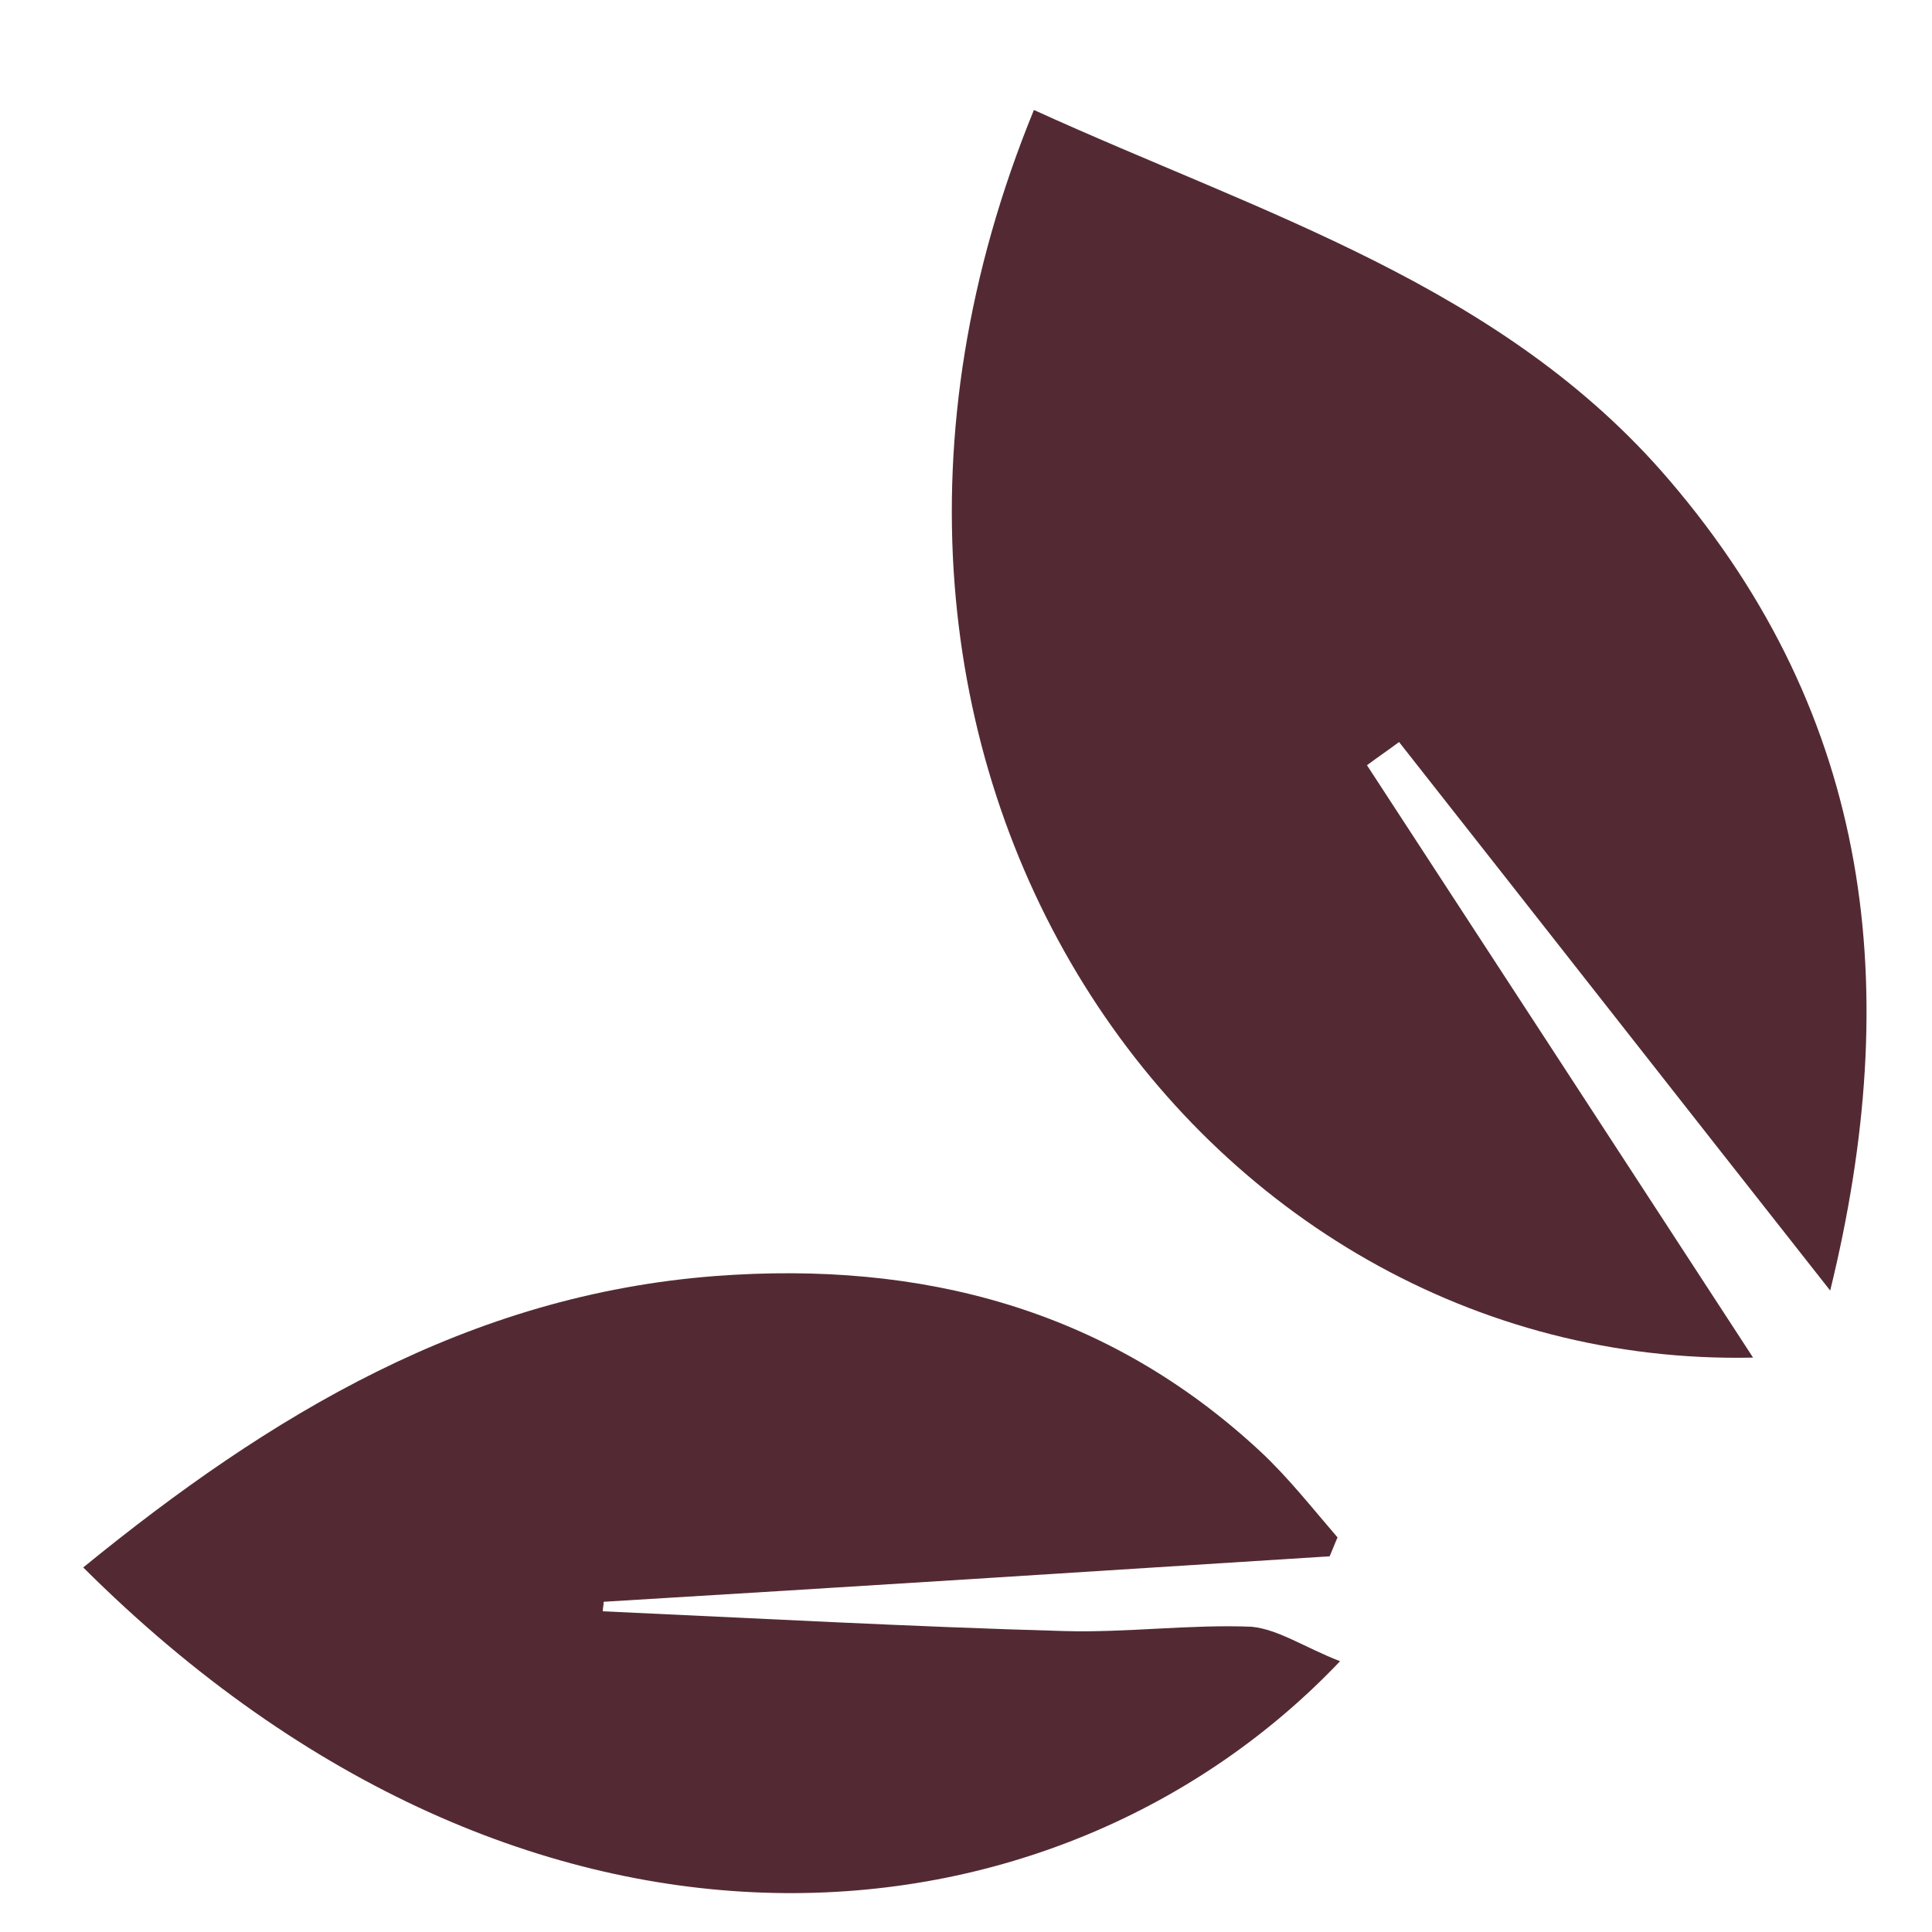 <svg width="13" height="13" viewBox="0 0 13 13" fill="none" xmlns="http://www.w3.org/2000/svg">
<g clip-path="url(#clip0_4001_68)">
<path d="M8.947 10.472C8.965 10.431 8.982 10.385 9 10.345C8.83 10.148 8.667 9.94 8.48 9.766C7.447 8.806 6.198 8.482 4.815 8.586C3.151 8.713 1.815 9.523 0.56 10.547C3.572 13.55 7.12 13.174 9.017 11.178C8.778 11.085 8.603 10.964 8.422 10.946C8.007 10.929 7.581 10.987 7.161 10.975C6.128 10.946 5.089 10.889 4.056 10.842C4.056 10.819 4.062 10.802 4.062 10.778C5.69 10.68 7.319 10.576 8.947 10.472Z" fill="#532A33"/>
<path d="M11.796 9.135C10.926 7.799 10.062 6.474 9.198 5.149C9.268 5.097 9.344 5.045 9.414 4.993C10.366 6.202 11.317 7.417 12.315 8.684C12.811 6.659 12.601 4.831 11.235 3.234C10.115 1.92 8.492 1.44 6.957 0.74C5.148 5.155 8.048 9.216 11.796 9.135Z" fill="#532A33"/>
</g>
<defs>
<clipPath id="clip0_4001_68">
<rect width="12" height="12" fill="white" transform="translate(12.56 12.74) rotate(-180)"/>
</clipPath>
</defs>
</svg>
